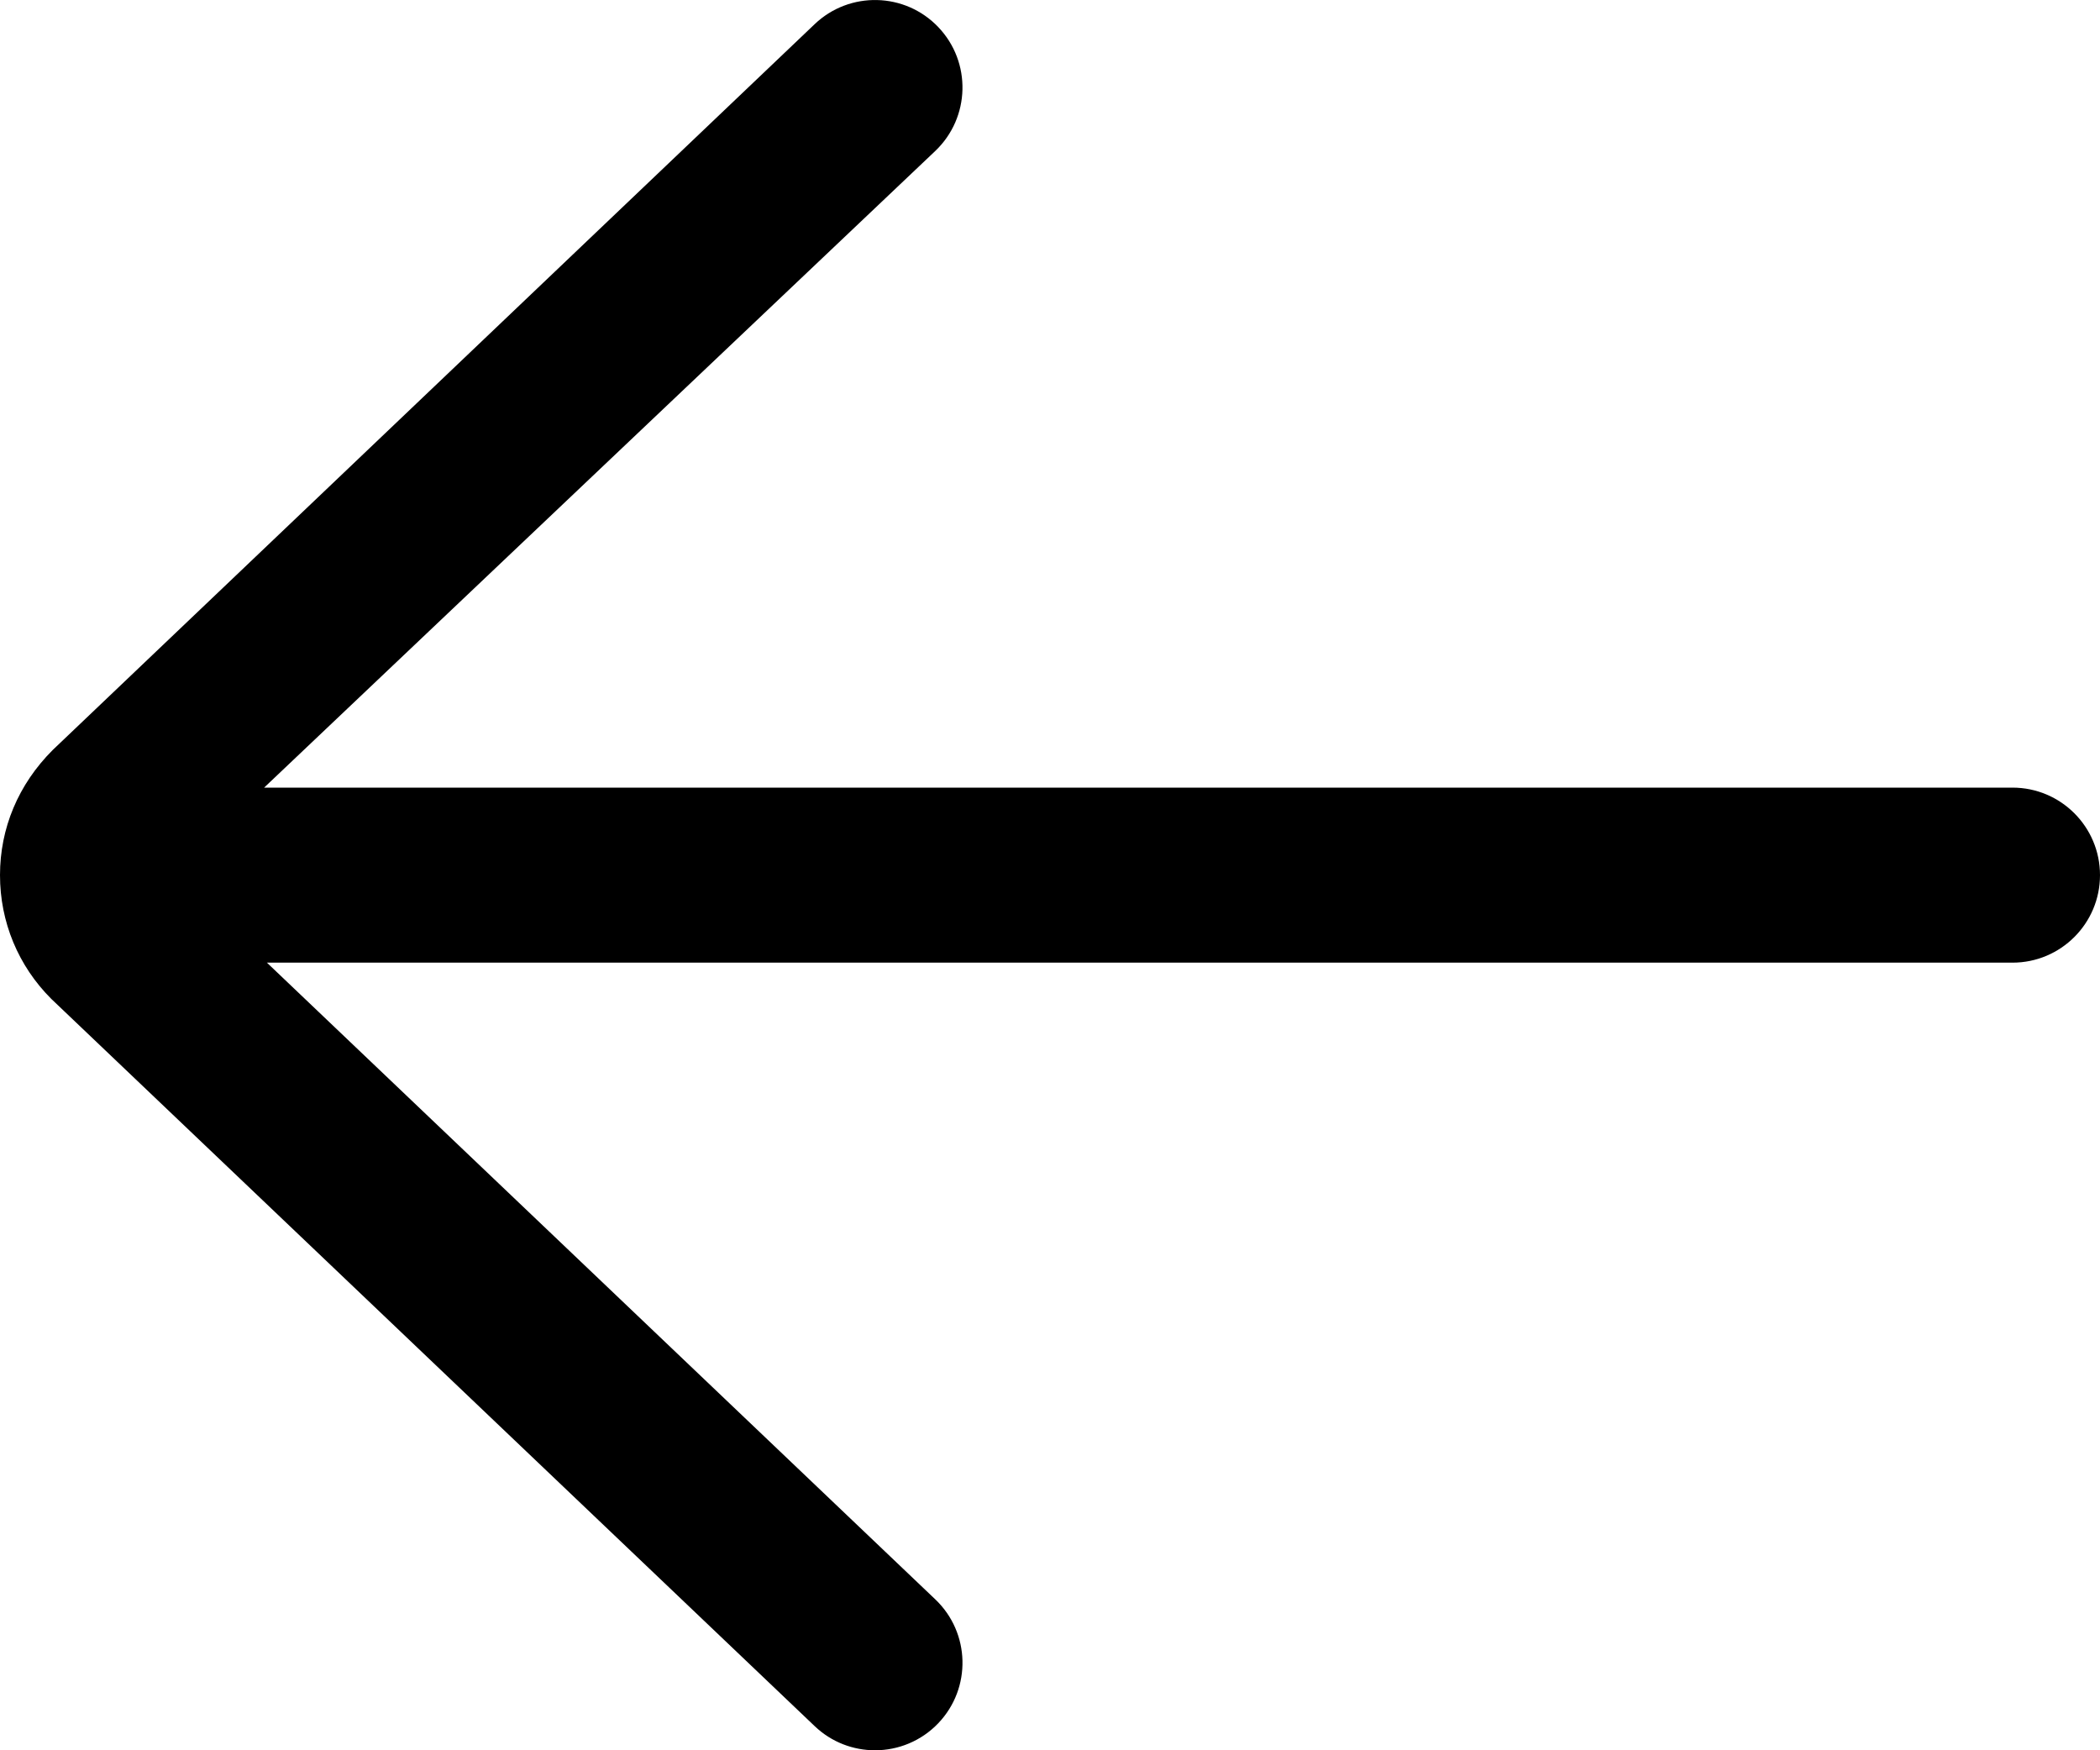 <?xml version="1.0" encoding="UTF-8"?>
<svg width="384px" height="320px" viewBox="0 0 384 320" version="1.1" xmlns="http://www.w3.org/2000/svg" xmlns:xlink="http://www.w3.org/1999/xlink">
    <title>right-arrow</title>
    <g id="Page-1" stroke="none" stroke-width="1" fill="none" fill-rule="evenodd">
        <g id="right-arrow" transform="translate(192, 160) scale(-1, 1) translate(-192, -160) " fill="#000000" fill-rule="nonzero">
            <path d="M235.032,4.416 C228.64,-1.672 218.504,-1.432 212.416,4.968 C206.32,11.368 206.576,21.496 212.968,27.592 L335.704,144 L16,144 C7.168,144 0,151.168 0,160 C0,168.832 7.168,176 16,176 L335.192,176 L212.968,292.416 C206.568,298.512 206.32,308.64 212.416,315.04 C215.56,318.336 219.776,320 224,320 C227.968,320 231.936,318.536 235.032,315.584 L374.624,182.624 C380.672,176.584 384,168.552 384,160 C384,151.448 380.672,143.416 374.344,137.104 L235.032,4.416 Z" id="Path"></path>
        </g>
    </g>
</svg>